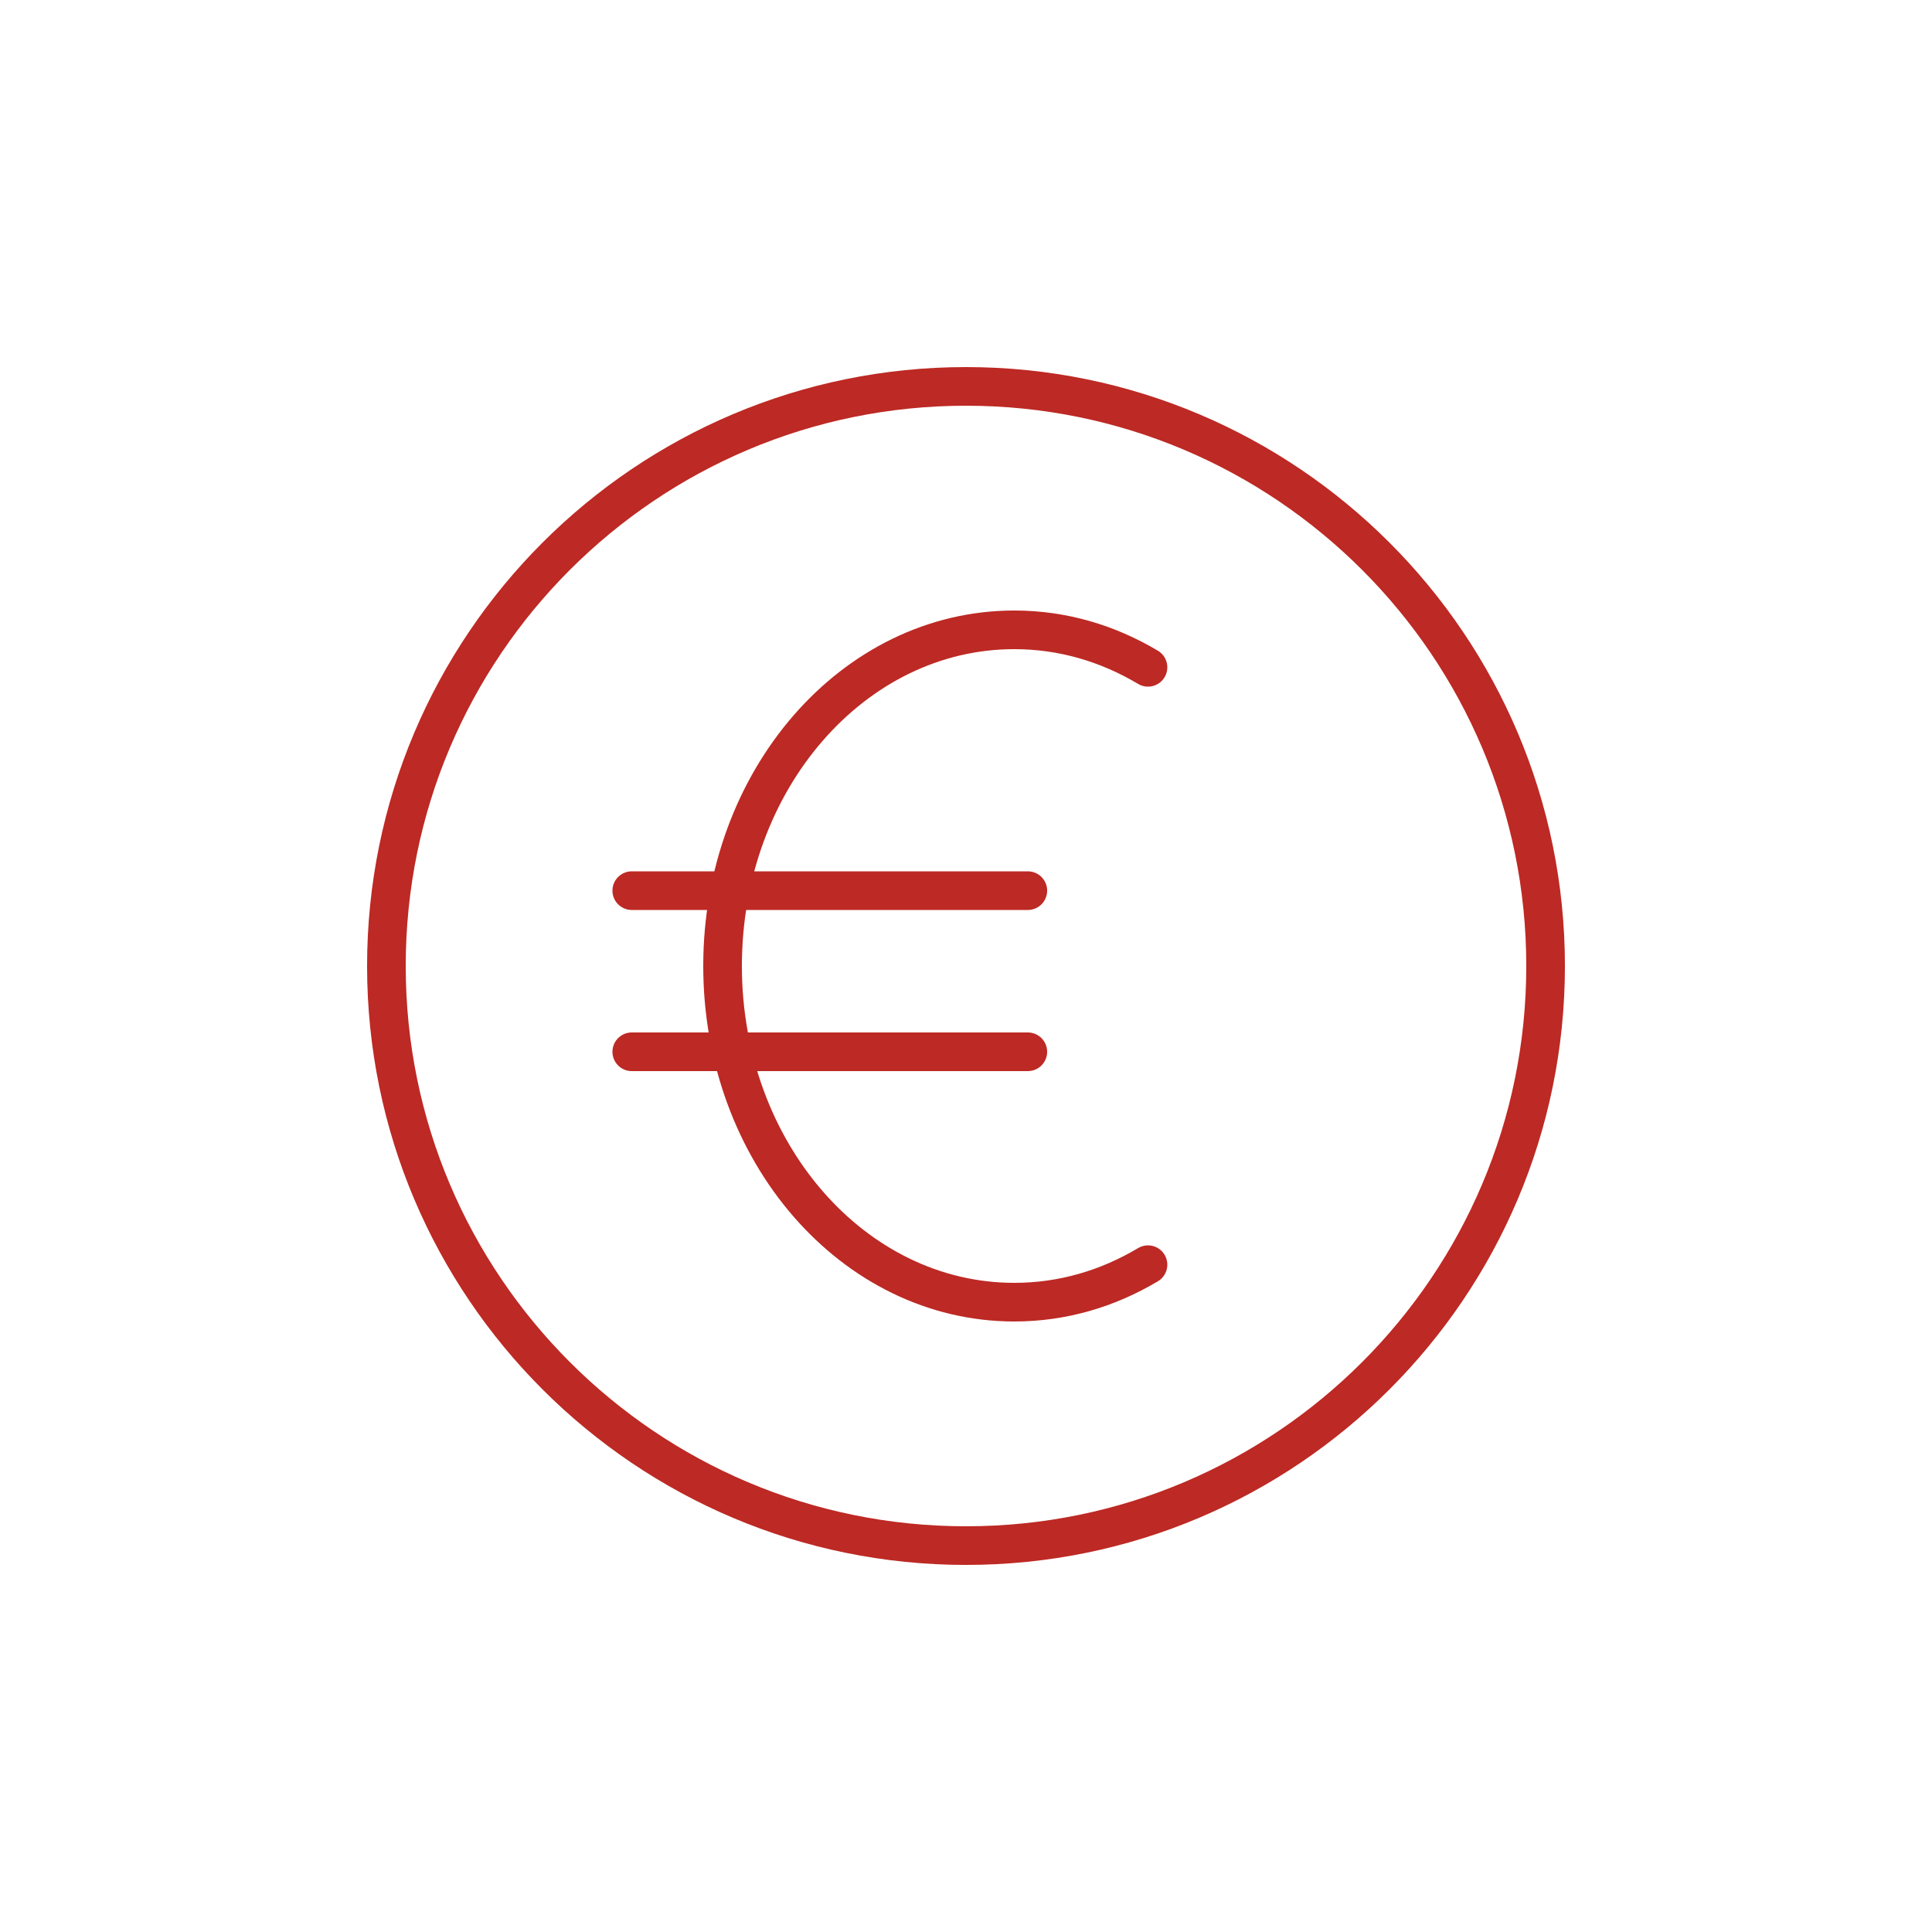 <?xml version="1.0" encoding="UTF-8"?><svg id="a" xmlns="http://www.w3.org/2000/svg" viewBox="0 0 50 50"><g id="b"><g id="c"><g id="d"><g id="e"><path id="f" d="M25,40c-8.28,0-15-6.72-15-15s6.72-15,15-15,15,6.72,15,15-6.72,15-15,15Z" style="fill:none; stroke:#bd2924; stroke-linecap:round; stroke-linejoin:round;"/></g><g id="g"><path id="h" d="M29.71,17.27c-1.04-.62-2.21-.97-3.46-.97-4.17,0-7.55,3.89-7.55,8.7s3.38,8.7,7.55,8.7c1.25,0,2.42-.35,3.46-.97" style="fill:none; stroke:#bd2924; stroke-linecap:round; stroke-linejoin:round;"/></g><g id="i"><path id="j" d="M16.35,23.05h10.25" style="fill:none; stroke:#bd2924; stroke-linecap:round; stroke-linejoin:round;"/></g><g id="k"><path id="l" d="M16.35,27.22h10.25" style="fill:none; stroke:#bd2924; stroke-linecap:round; stroke-linejoin:round;"/></g></g></g></g></svg>